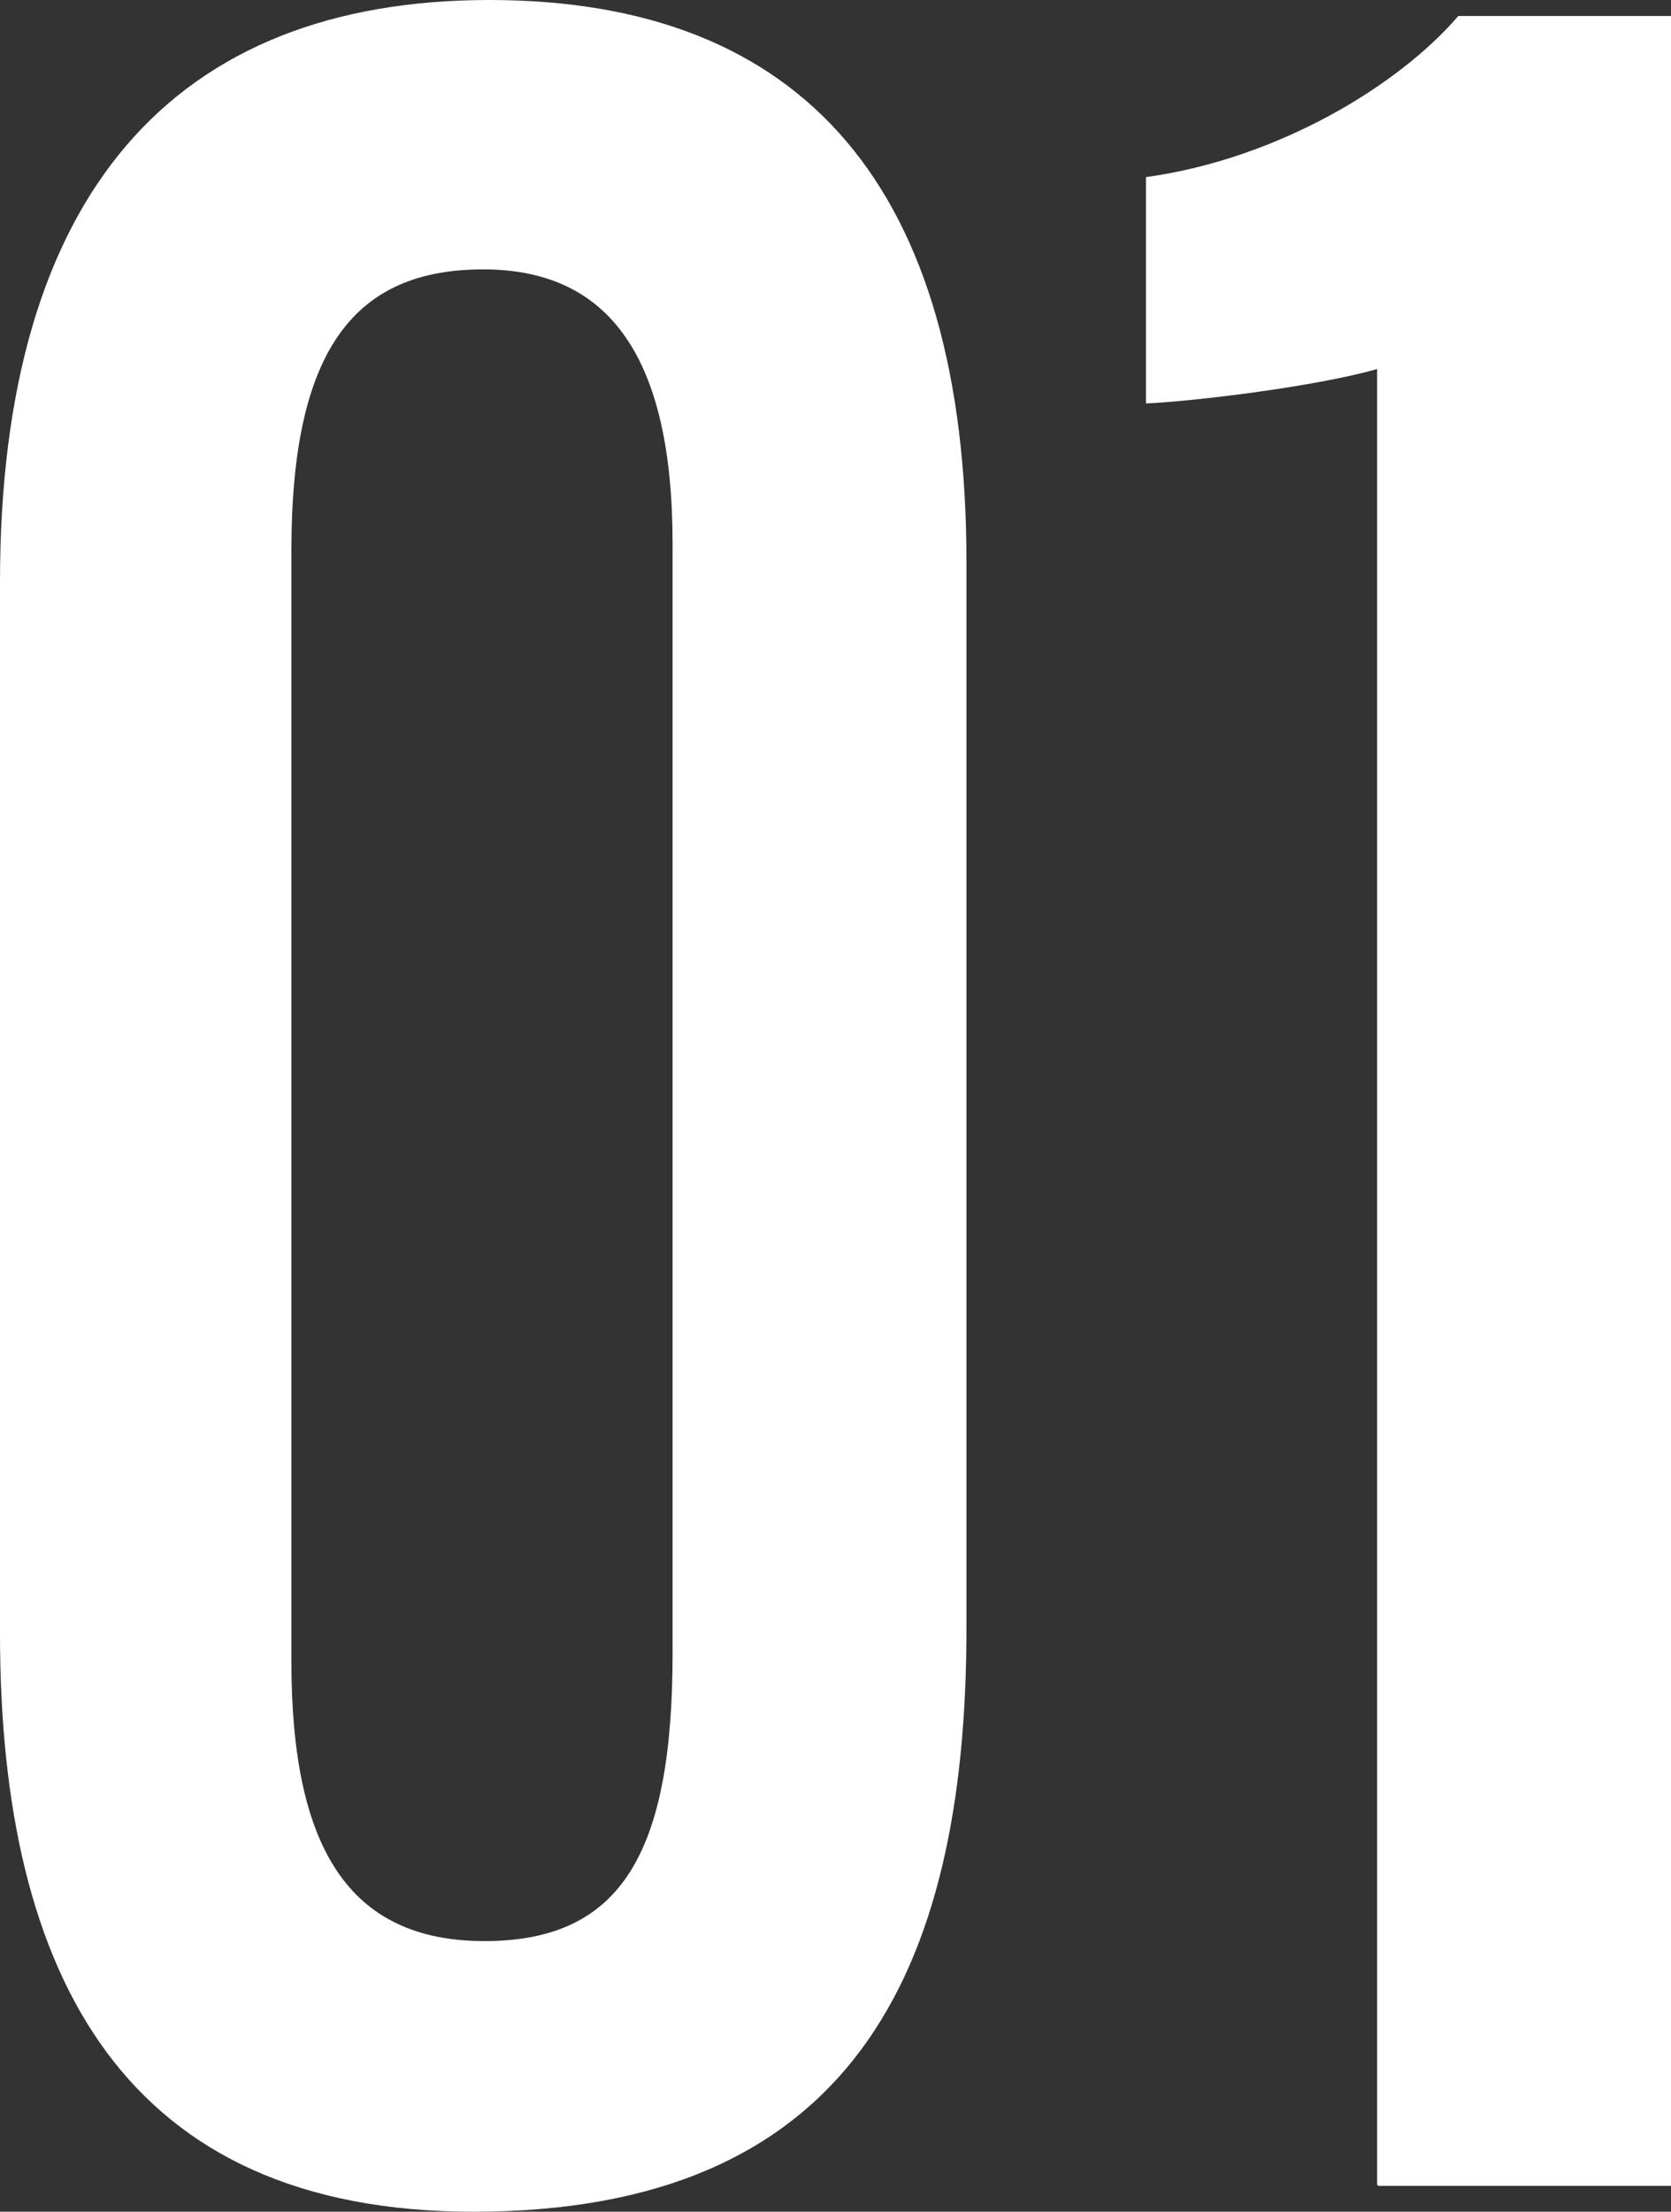 <?xml version="1.0" encoding="UTF-8"?>
<svg id="uuid-7342db03-c318-4abb-bf55-be36dd504f28" data-name="レイヤー_2" xmlns="http://www.w3.org/2000/svg" viewBox="0 0 13.59 17.98">
  <rect x="0" y="0" width="13.59" height="17.98" fill="#333333" stroke="none"/>
  <defs>
    <style>
      .uuid-612539f0-dbc3-40fe-a704-5250141e6c79 {
        fill: #fff;
      }
    </style>
  </defs>
  <g id="uuid-59e96192-7546-4c92-8086-d8e91cfdf206" data-name="_x25CF_top_Acumin_Variable_Conceptのコピー_71">
    <g>
      <path class="uuid-612539f0-dbc3-40fe-a704-5250141e6c79" d="M7.86,4.57v8.67c0,2.81-.95,4.74-4.01,4.74-2.82,0-3.85-1.89-3.85-4.7V4.73C0,1.57,1.42,0,3.98,0s3.88,1.53,3.88,4.57ZM2.37,4.47v9.04c0,1.5.46,2.27,1.57,2.27s1.53-.71,1.53-2.34V4.42c0-1.51-.51-2.23-1.54-2.23s-1.56.63-1.56,2.28Z"/>
      <path class="uuid-612539f0-dbc3-40fe-a704-5250141e6c79" d="M11.2,17.76V3c-.49.14-1.46.26-1.88.28v-1.84c1.08-.15,2.06-.75,2.54-1.31h1.75v17.64h-2.4Z"/>
    </g>
  </g>
</svg>
